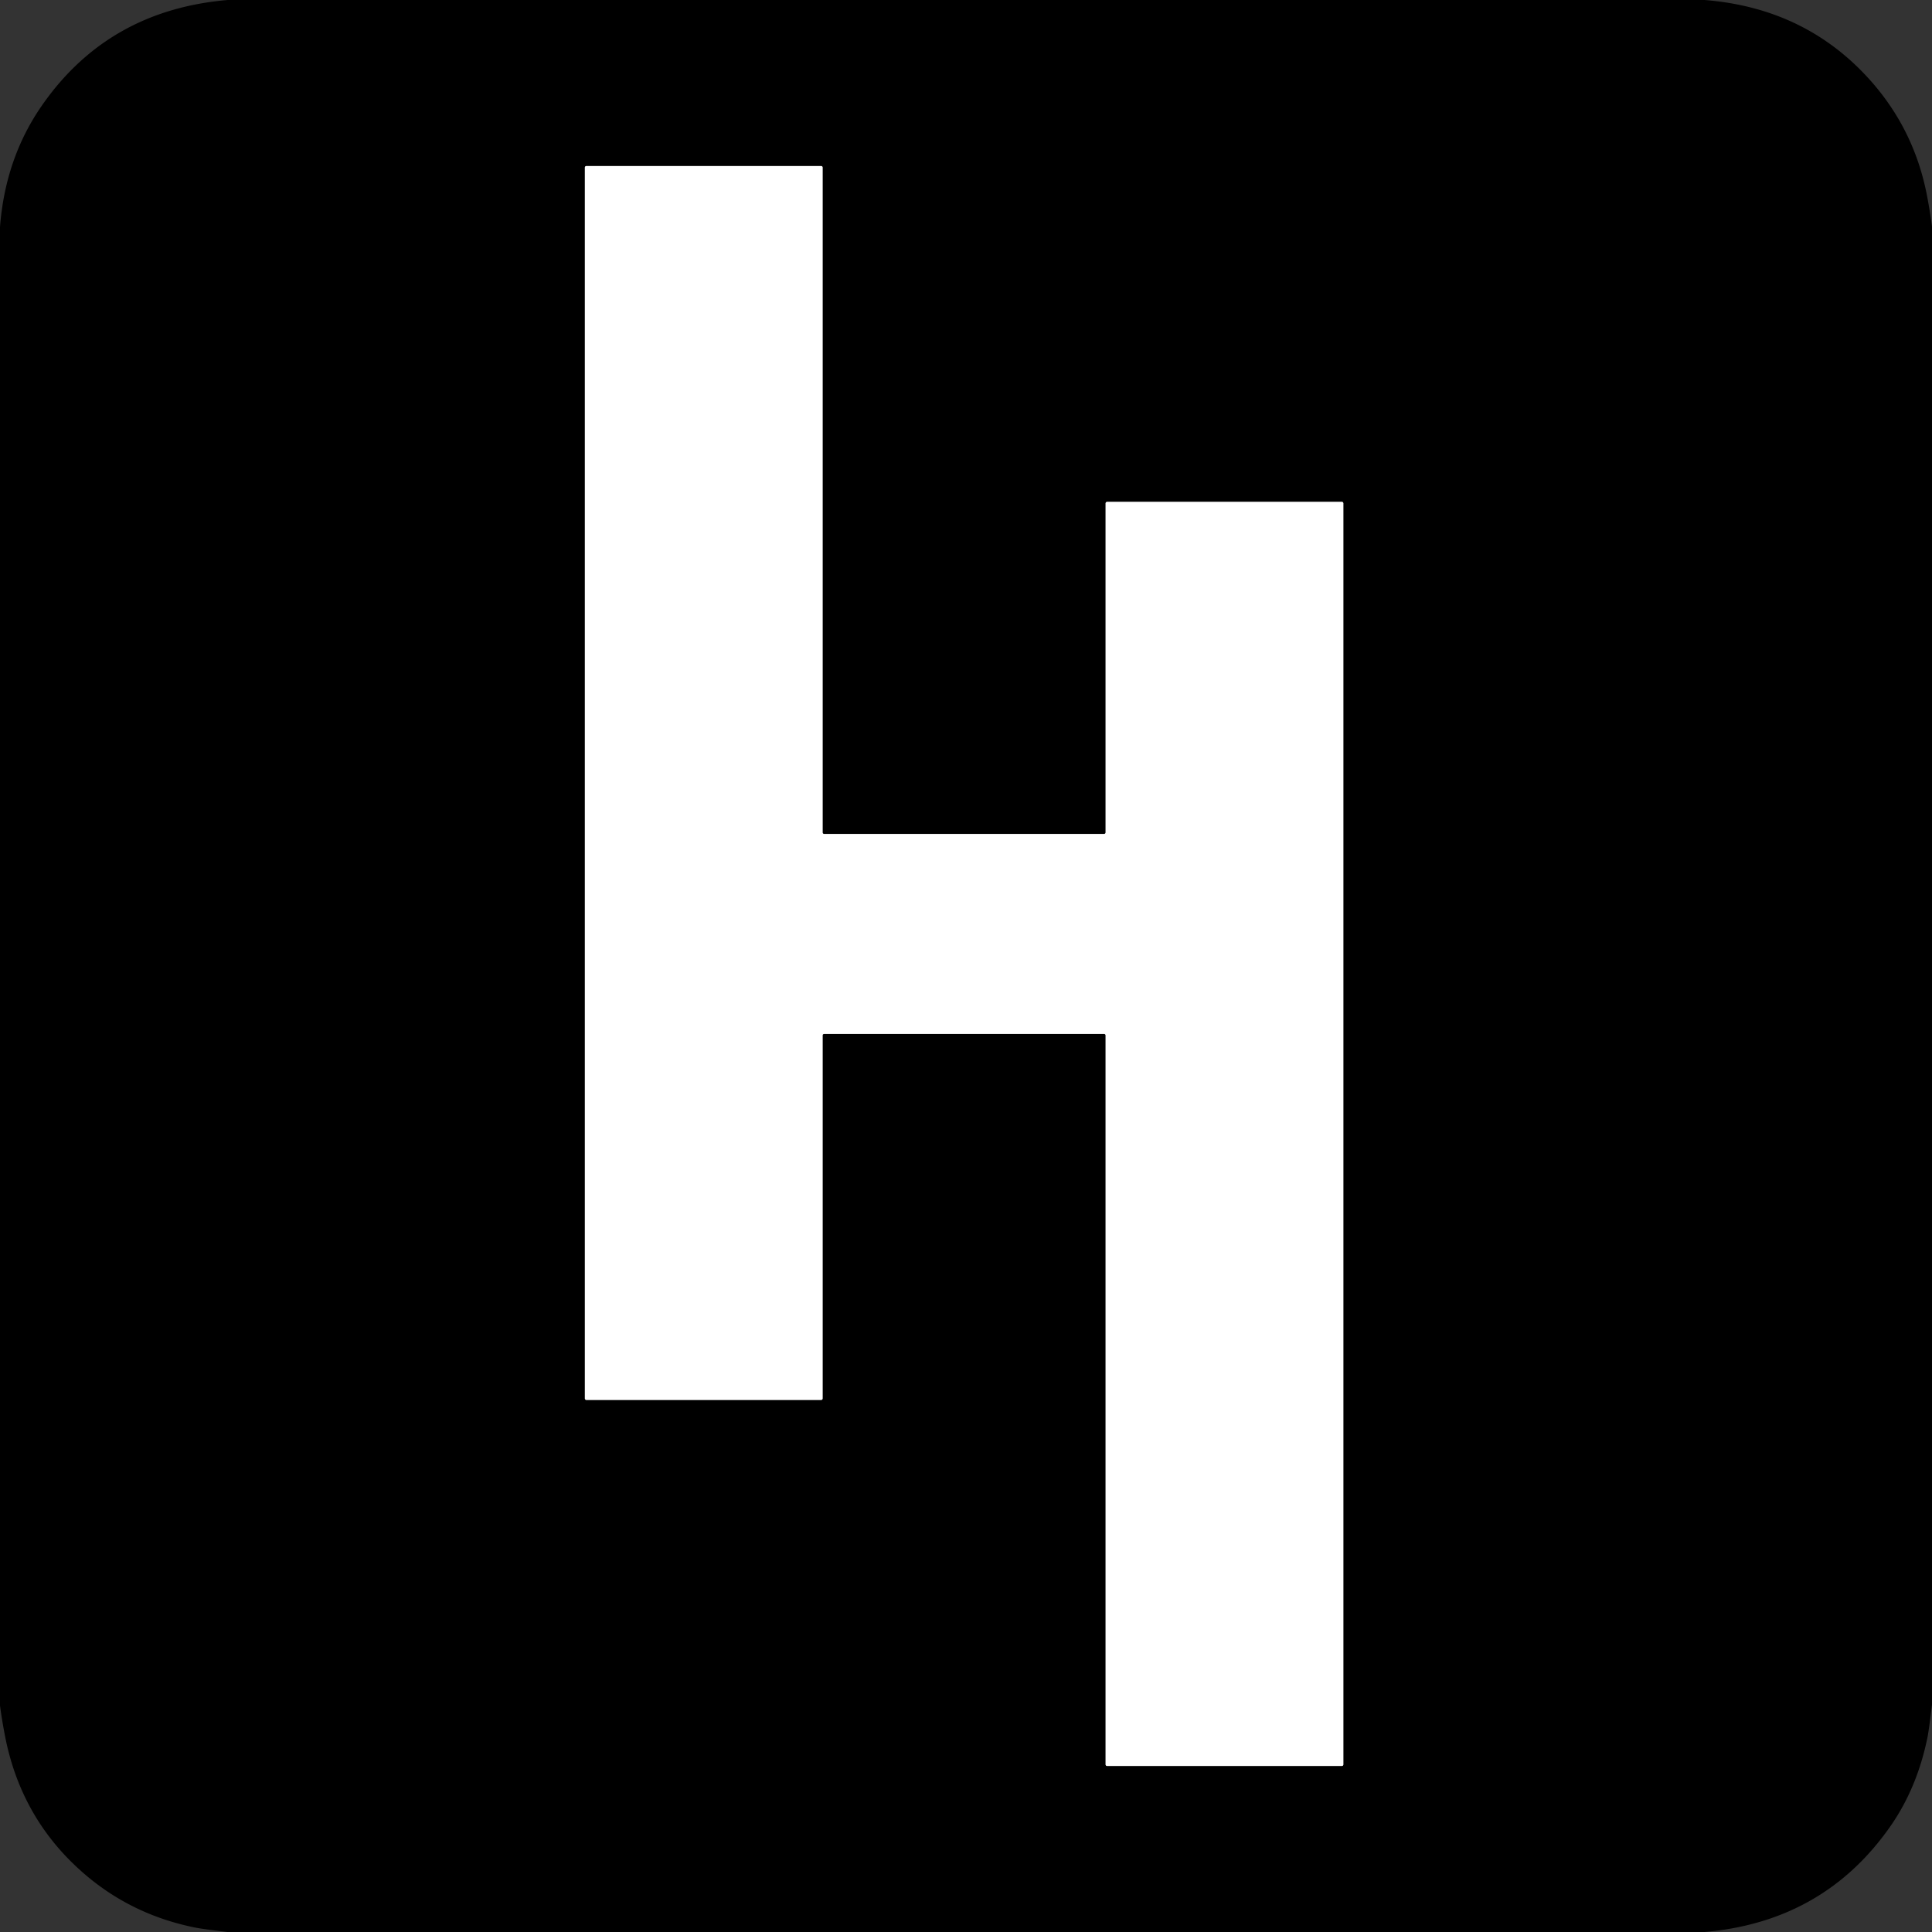 <?xml version="1.0" encoding="UTF-8" standalone="no"?>
<!DOCTYPE svg PUBLIC "-//W3C//DTD SVG 1.1//EN" "http://www.w3.org/Graphics/SVG/1.1/DTD/svg11.dtd">
<svg xmlns="http://www.w3.org/2000/svg" version="1.1" viewBox="0.00 0.00 512.00 512.00">
<rect x="0.00" y="0.00" width="512.00" height="512.00" fill="#333333" stroke="none"/>
<path stroke="#808080" stroke-width="2.00" fill="none" stroke-linecap="butt" vector-effect="non-scaling-stroke" d="
  M 292.61 274.00
  A 0.39 0.39 0.0 0 1 293.00 274.39
  L 293.00 467.61
  A 0.39 0.39 0.0 0 0 293.39 468.00
  L 355.61 468.00
  A 0.39 0.39 0.0 0 0 356.00 467.61
  L 356.00 133.39
  A 0.39 0.39 0.0 0 0 355.61 133.00
  L 293.39 133.00
  A 0.39 0.39 0.0 0 0 293.00 133.39
  L 293.00 220.61
  A 0.39 0.39 0.0 0 1 292.61 221.00
  L 218.39 221.00
  A 0.39 0.39 0.0 0 1 218.00 220.61
  L 218.00 44.39
  A 0.39 0.39 0.0 0 0 217.61 44.00
  L 155.39 44.00
  A 0.39 0.39 0.0 0 0 155.00 44.39
  L 155.00 370.61
  A 0.39 0.39 0.0 0 0 155.39 371.00
  L 217.61 371.00
  A 0.39 0.39 0.0 0 0 218.00 370.61
  L 218.00 274.39
  A 0.39 0.39 0.0 0 1 218.39 274.00
  L 292.61 274.00"
/>
<path fill="#000000" d="
  M 451.69 0.00
  Q 477.53 2.03 494.36 19.89
  Q 507.13 33.44 510.66 51.78
  Q 511.45 55.87 512.00 60.01
  L 512.00 451.73
  Q 511.18 458.50 510.83 460.26
  Q 508.11 473.81 500.88 484.12
  Q 483.23 509.28 451.73 512.00
  L 60.26 512.00
  Q 53.69 511.22 51.74 510.83
  Q 34.89 507.45 22.24 496.50
  Q 5.66 482.14 1.36 460.22
  Q 0.56 456.13 0.00 452.01
  L 0.00 60.17
  Q 1.40 41.90 11.15 27.90
  Q 28.72 2.68 60.36 0.00
  L 451.69 0.00
  Z
  M 292.61 274.00
  A 0.39 0.39 0.0 0 1 293.00 274.39
  L 293.00 467.61
  A 0.39 0.39 0.0 0 0 293.39 468.00
  L 355.61 468.00
  A 0.39 0.39 0.0 0 0 356.00 467.61
  L 356.00 133.39
  A 0.39 0.39 0.0 0 0 355.61 133.00
  L 293.39 133.00
  A 0.39 0.39 0.0 0 0 293.00 133.39
  L 293.00 220.61
  A 0.39 0.39 0.0 0 1 292.61 221.00
  L 218.39 221.00
  A 0.39 0.39 0.0 0 1 218.00 220.61
  L 218.00 44.39
  A 0.39 0.39 0.0 0 0 217.61 44.00
  L 155.39 44.00
  A 0.39 0.39 0.0 0 0 155.00 44.39
  L 155.00 370.61
  A 0.39 0.39 0.0 0 0 155.39 371.00
  L 217.61 371.00
  A 0.39 0.39 0.0 0 0 218.00 370.61
  L 218.00 274.39
  A 0.39 0.39 0.0 0 1 218.39 274.00
  L 292.61 274.00
  Z"
/>
<path fill="#ffffff" d="
  M 292.61 274.00
  L 218.39 274.00
  A 0.39 0.39 0.0 0 0 218.00 274.39
  L 218.00 370.61
  A 0.39 0.39 0.0 0 1 217.61 371.00
  L 155.39 371.00
  A 0.39 0.39 0.0 0 1 155.00 370.61
  L 155.00 44.39
  A 0.39 0.39 0.0 0 1 155.39 44.00
  L 217.61 44.00
  A 0.39 0.39 0.0 0 1 218.00 44.39
  L 218.00 220.61
  A 0.39 0.39 0.0 0 0 218.39 221.00
  L 292.61 221.00
  A 0.39 0.39 0.0 0 0 293.00 220.61
  L 293.00 133.39
  A 0.39 0.39 0.0 0 1 293.39 133.00
  L 355.61 133.00
  A 0.39 0.39 0.0 0 1 356.00 133.39
  L 356.00 467.61
  A 0.39 0.39 0.0 0 1 355.61 468.00
  L 293.39 468.00
  A 0.39 0.39 0.0 0 1 293.00 467.61
  L 293.00 274.39
  A 0.39 0.39 0.0 0 0 292.61 274.00
  Z"
/>
</svg>
